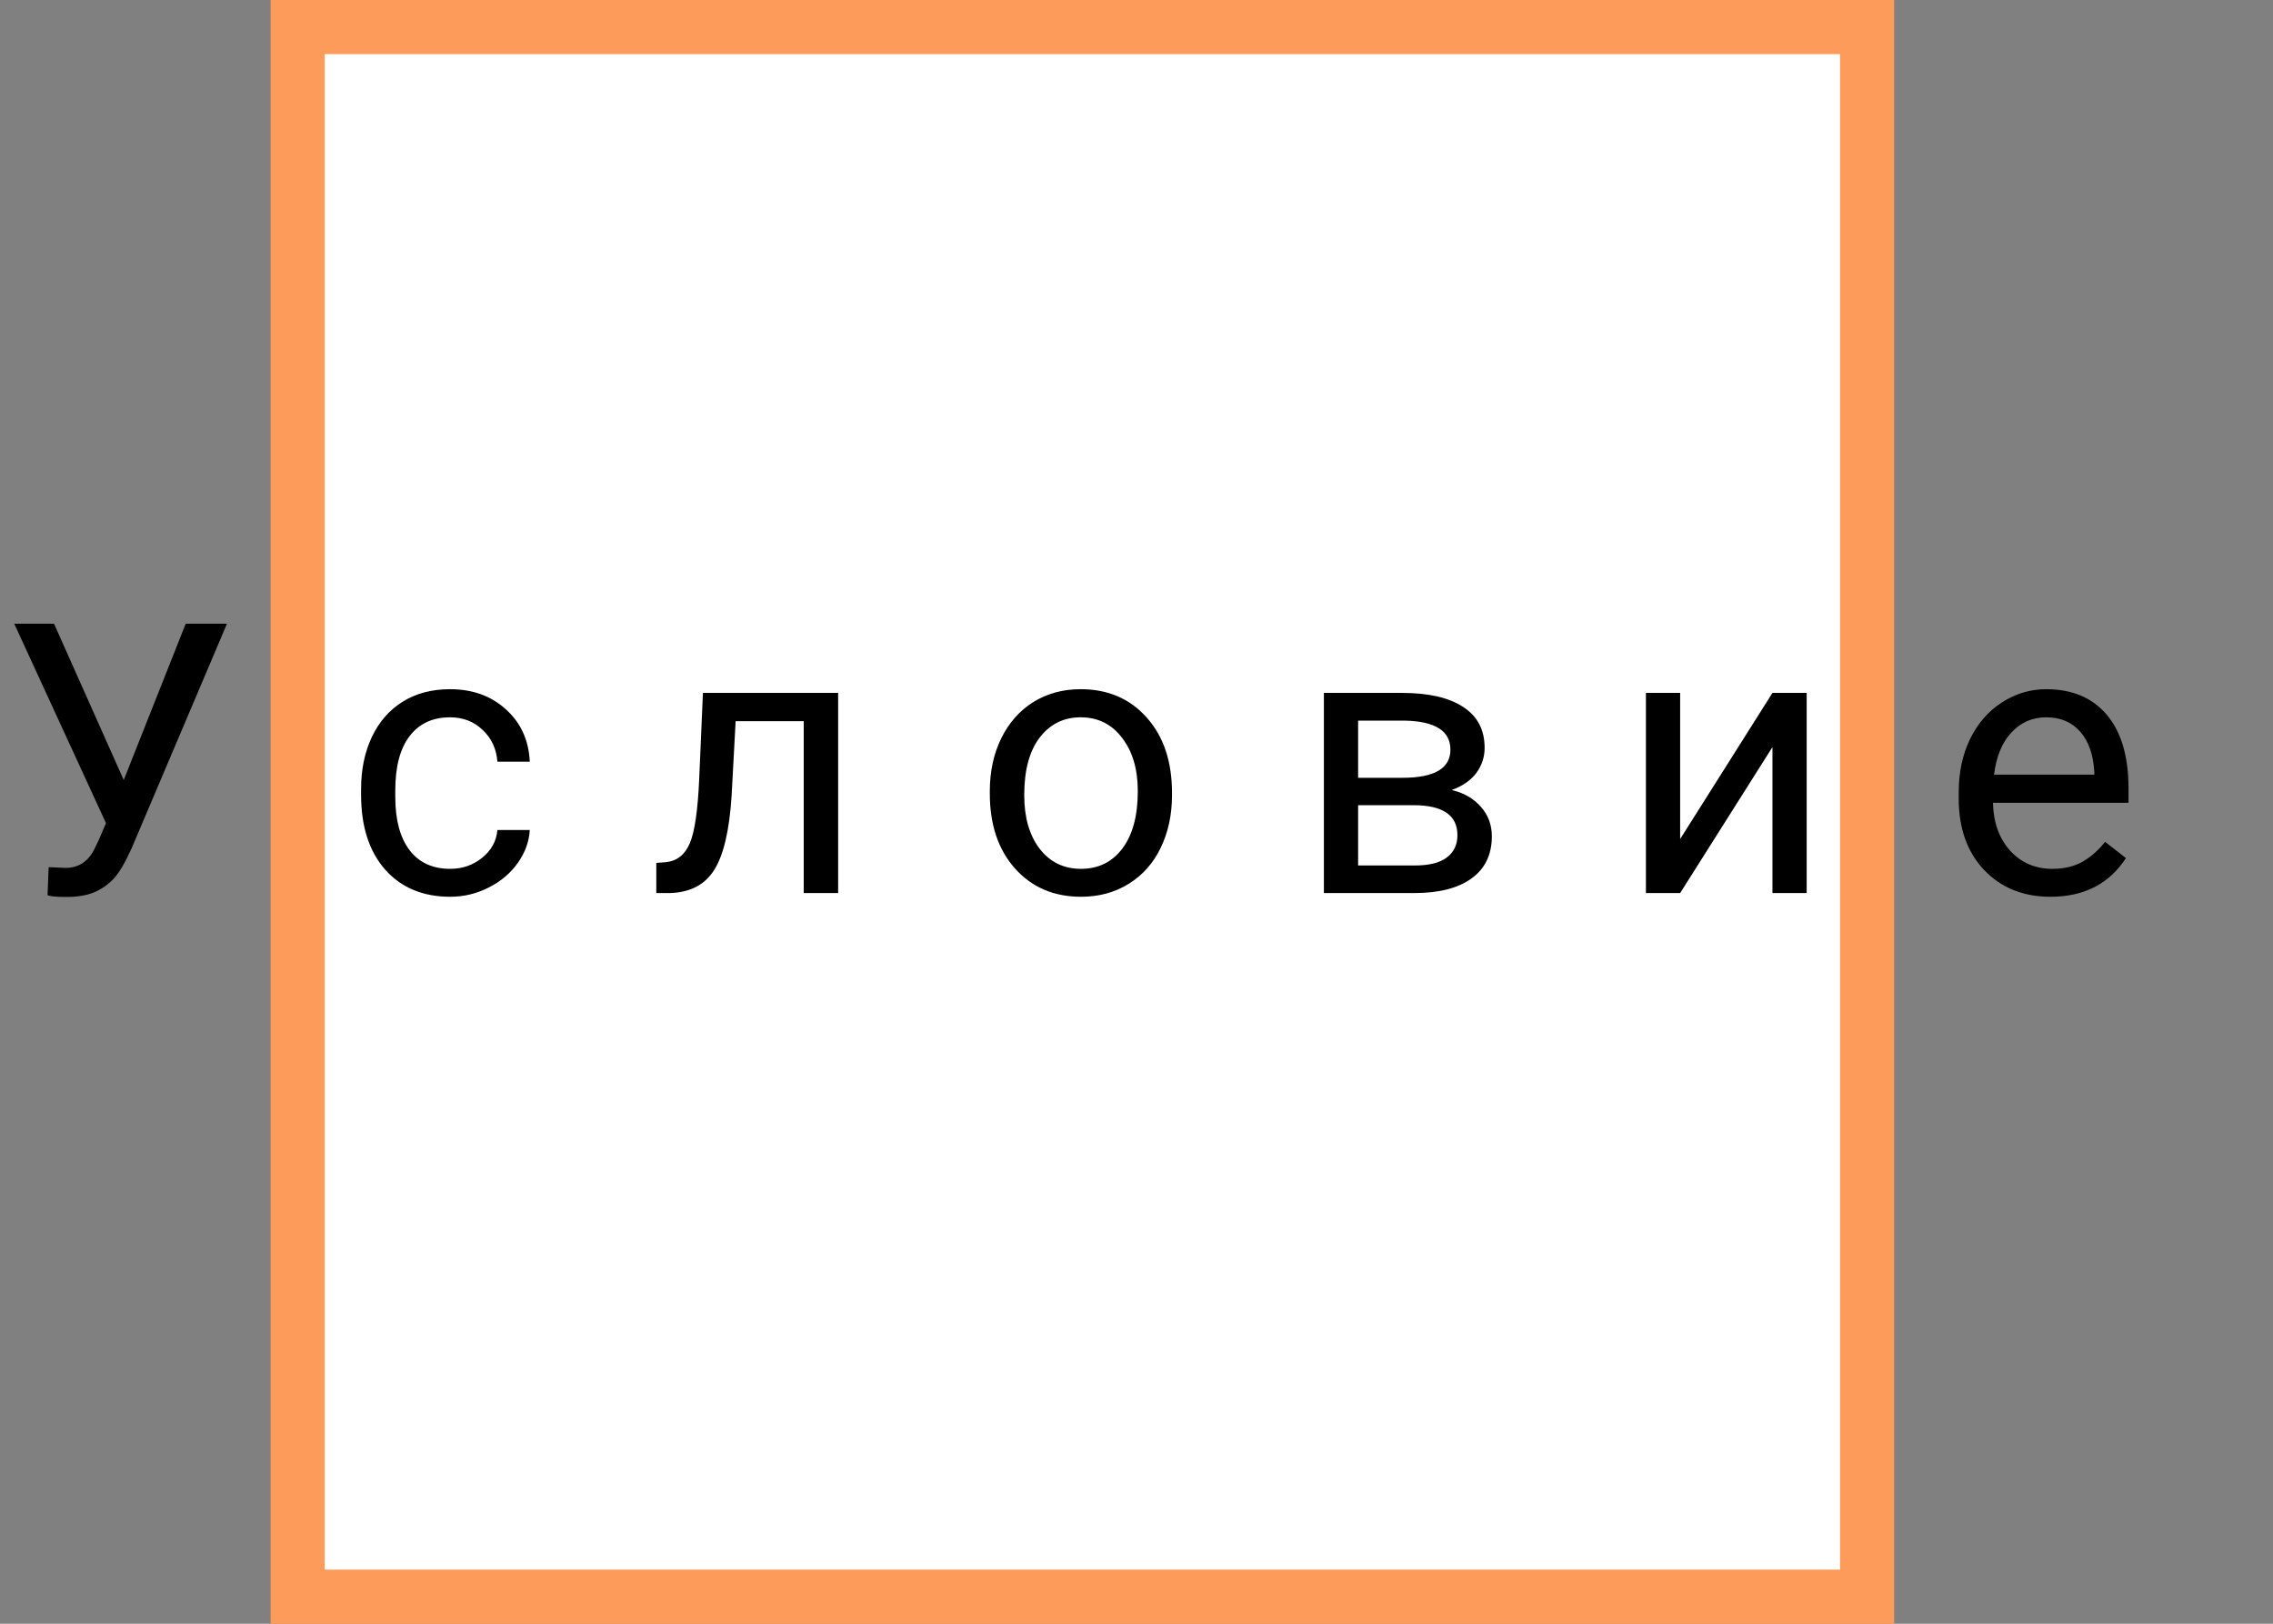 <?xml version="1.0" encoding="UTF-8"?> <svg xmlns="http://www.w3.org/2000/svg" width="84" height="60" viewBox="0 0 84 60" fill="none"><rect x="0" y="0" width="84" height="60" fill="#808080" stroke="none"/> <rect x="11" y="1" width="58" height="58" fill="white" stroke="#FD9B5B" stroke-width="2"></rect> <path d="M4.573 28.823L6.863 23.047H8.388L4.867 31.339C4.63 31.867 4.409 32.243 4.204 32.467C3.999 32.685 3.757 32.854 3.479 32.973C3.206 33.087 2.862 33.144 2.447 33.144C2.087 33.144 1.857 33.123 1.757 33.082L1.798 32.043L2.42 32.07C2.898 32.07 3.254 31.84 3.486 31.38L3.657 31.024L3.917 30.416L0.526 23.047H1.996L4.573 28.823ZM16.639 32.105C17.09 32.105 17.484 31.968 17.821 31.694C18.159 31.421 18.345 31.079 18.382 30.669H19.578C19.555 31.093 19.41 31.496 19.141 31.879C18.872 32.262 18.512 32.567 18.061 32.795C17.614 33.023 17.14 33.137 16.639 33.137C15.632 33.137 14.829 32.802 14.232 32.132C13.64 31.457 13.344 30.537 13.344 29.37V29.158C13.344 28.438 13.476 27.798 13.74 27.237C14.005 26.677 14.383 26.241 14.875 25.932C15.372 25.622 15.957 25.467 16.632 25.467C17.461 25.467 18.149 25.715 18.696 26.212C19.248 26.709 19.542 27.354 19.578 28.146H18.382C18.345 27.668 18.163 27.276 17.835 26.971C17.511 26.661 17.11 26.506 16.632 26.506C15.989 26.506 15.49 26.738 15.135 27.203C14.784 27.663 14.608 28.331 14.608 29.206V29.445C14.608 30.297 14.784 30.954 15.135 31.414C15.486 31.874 15.987 32.105 16.639 32.105ZM30.974 25.604V33H29.702V26.649H27.186L27.036 29.418C26.954 30.689 26.74 31.599 26.394 32.145C26.052 32.692 25.507 32.977 24.76 33H24.254V31.886L24.616 31.858C25.026 31.813 25.32 31.576 25.498 31.148C25.676 30.719 25.79 29.926 25.84 28.769L25.977 25.604H30.974ZM36.579 29.233C36.579 28.509 36.72 27.857 37.003 27.278C37.29 26.7 37.687 26.253 38.192 25.939C38.703 25.624 39.284 25.467 39.935 25.467C40.943 25.467 41.756 25.815 42.376 26.513C43 27.21 43.312 28.137 43.312 29.295V29.384C43.312 30.104 43.173 30.751 42.895 31.325C42.622 31.895 42.228 32.339 41.713 32.658C41.203 32.977 40.615 33.137 39.949 33.137C38.947 33.137 38.133 32.788 37.509 32.091C36.889 31.394 36.579 30.471 36.579 29.322V29.233ZM37.851 29.384C37.851 30.204 38.04 30.863 38.418 31.359C38.801 31.856 39.311 32.105 39.949 32.105C40.592 32.105 41.102 31.854 41.48 31.352C41.859 30.847 42.048 30.14 42.048 29.233C42.048 28.422 41.854 27.766 41.467 27.265C41.084 26.759 40.574 26.506 39.935 26.506C39.311 26.506 38.808 26.754 38.425 27.251C38.042 27.748 37.851 28.459 37.851 29.384ZM48.925 33V25.604H51.81C52.794 25.604 53.548 25.777 54.072 26.123C54.601 26.465 54.865 26.968 54.865 27.634C54.865 27.976 54.763 28.285 54.558 28.564C54.352 28.837 54.05 29.047 53.648 29.192C54.095 29.297 54.453 29.502 54.722 29.808C54.995 30.113 55.132 30.477 55.132 30.901C55.132 31.58 54.881 32.1 54.38 32.46C53.883 32.82 53.179 33 52.268 33H48.925ZM50.19 29.753V31.981H52.281C52.81 31.981 53.204 31.884 53.464 31.688C53.728 31.491 53.86 31.216 53.86 30.86C53.86 30.122 53.318 29.753 52.233 29.753H50.19ZM50.19 28.741H51.823C53.008 28.741 53.601 28.395 53.601 27.702C53.601 27.009 53.04 26.652 51.919 26.629H50.19V28.741ZM65.502 25.604H66.767V33H65.502V27.606L62.091 33H60.826V25.604H62.091V31.004L65.502 25.604ZM75.776 33.137C74.774 33.137 73.958 32.809 73.329 32.152C72.7 31.491 72.386 30.61 72.386 29.507V29.274C72.386 28.541 72.525 27.887 72.803 27.312C73.085 26.734 73.477 26.283 73.978 25.959C74.484 25.631 75.031 25.467 75.619 25.467C76.581 25.467 77.328 25.784 77.861 26.417C78.394 27.05 78.661 27.957 78.661 29.138V29.664H73.65C73.669 30.393 73.88 30.983 74.286 31.435C74.696 31.881 75.216 32.105 75.845 32.105C76.291 32.105 76.67 32.013 76.98 31.831C77.289 31.649 77.561 31.407 77.793 31.106L78.565 31.708C77.946 32.66 77.016 33.137 75.776 33.137ZM75.619 26.506C75.109 26.506 74.68 26.693 74.334 27.066C73.988 27.436 73.773 27.955 73.691 28.625H77.397V28.529C77.36 27.887 77.187 27.39 76.877 27.039C76.567 26.684 76.148 26.506 75.619 26.506Z" fill="black"></path> </svg> 